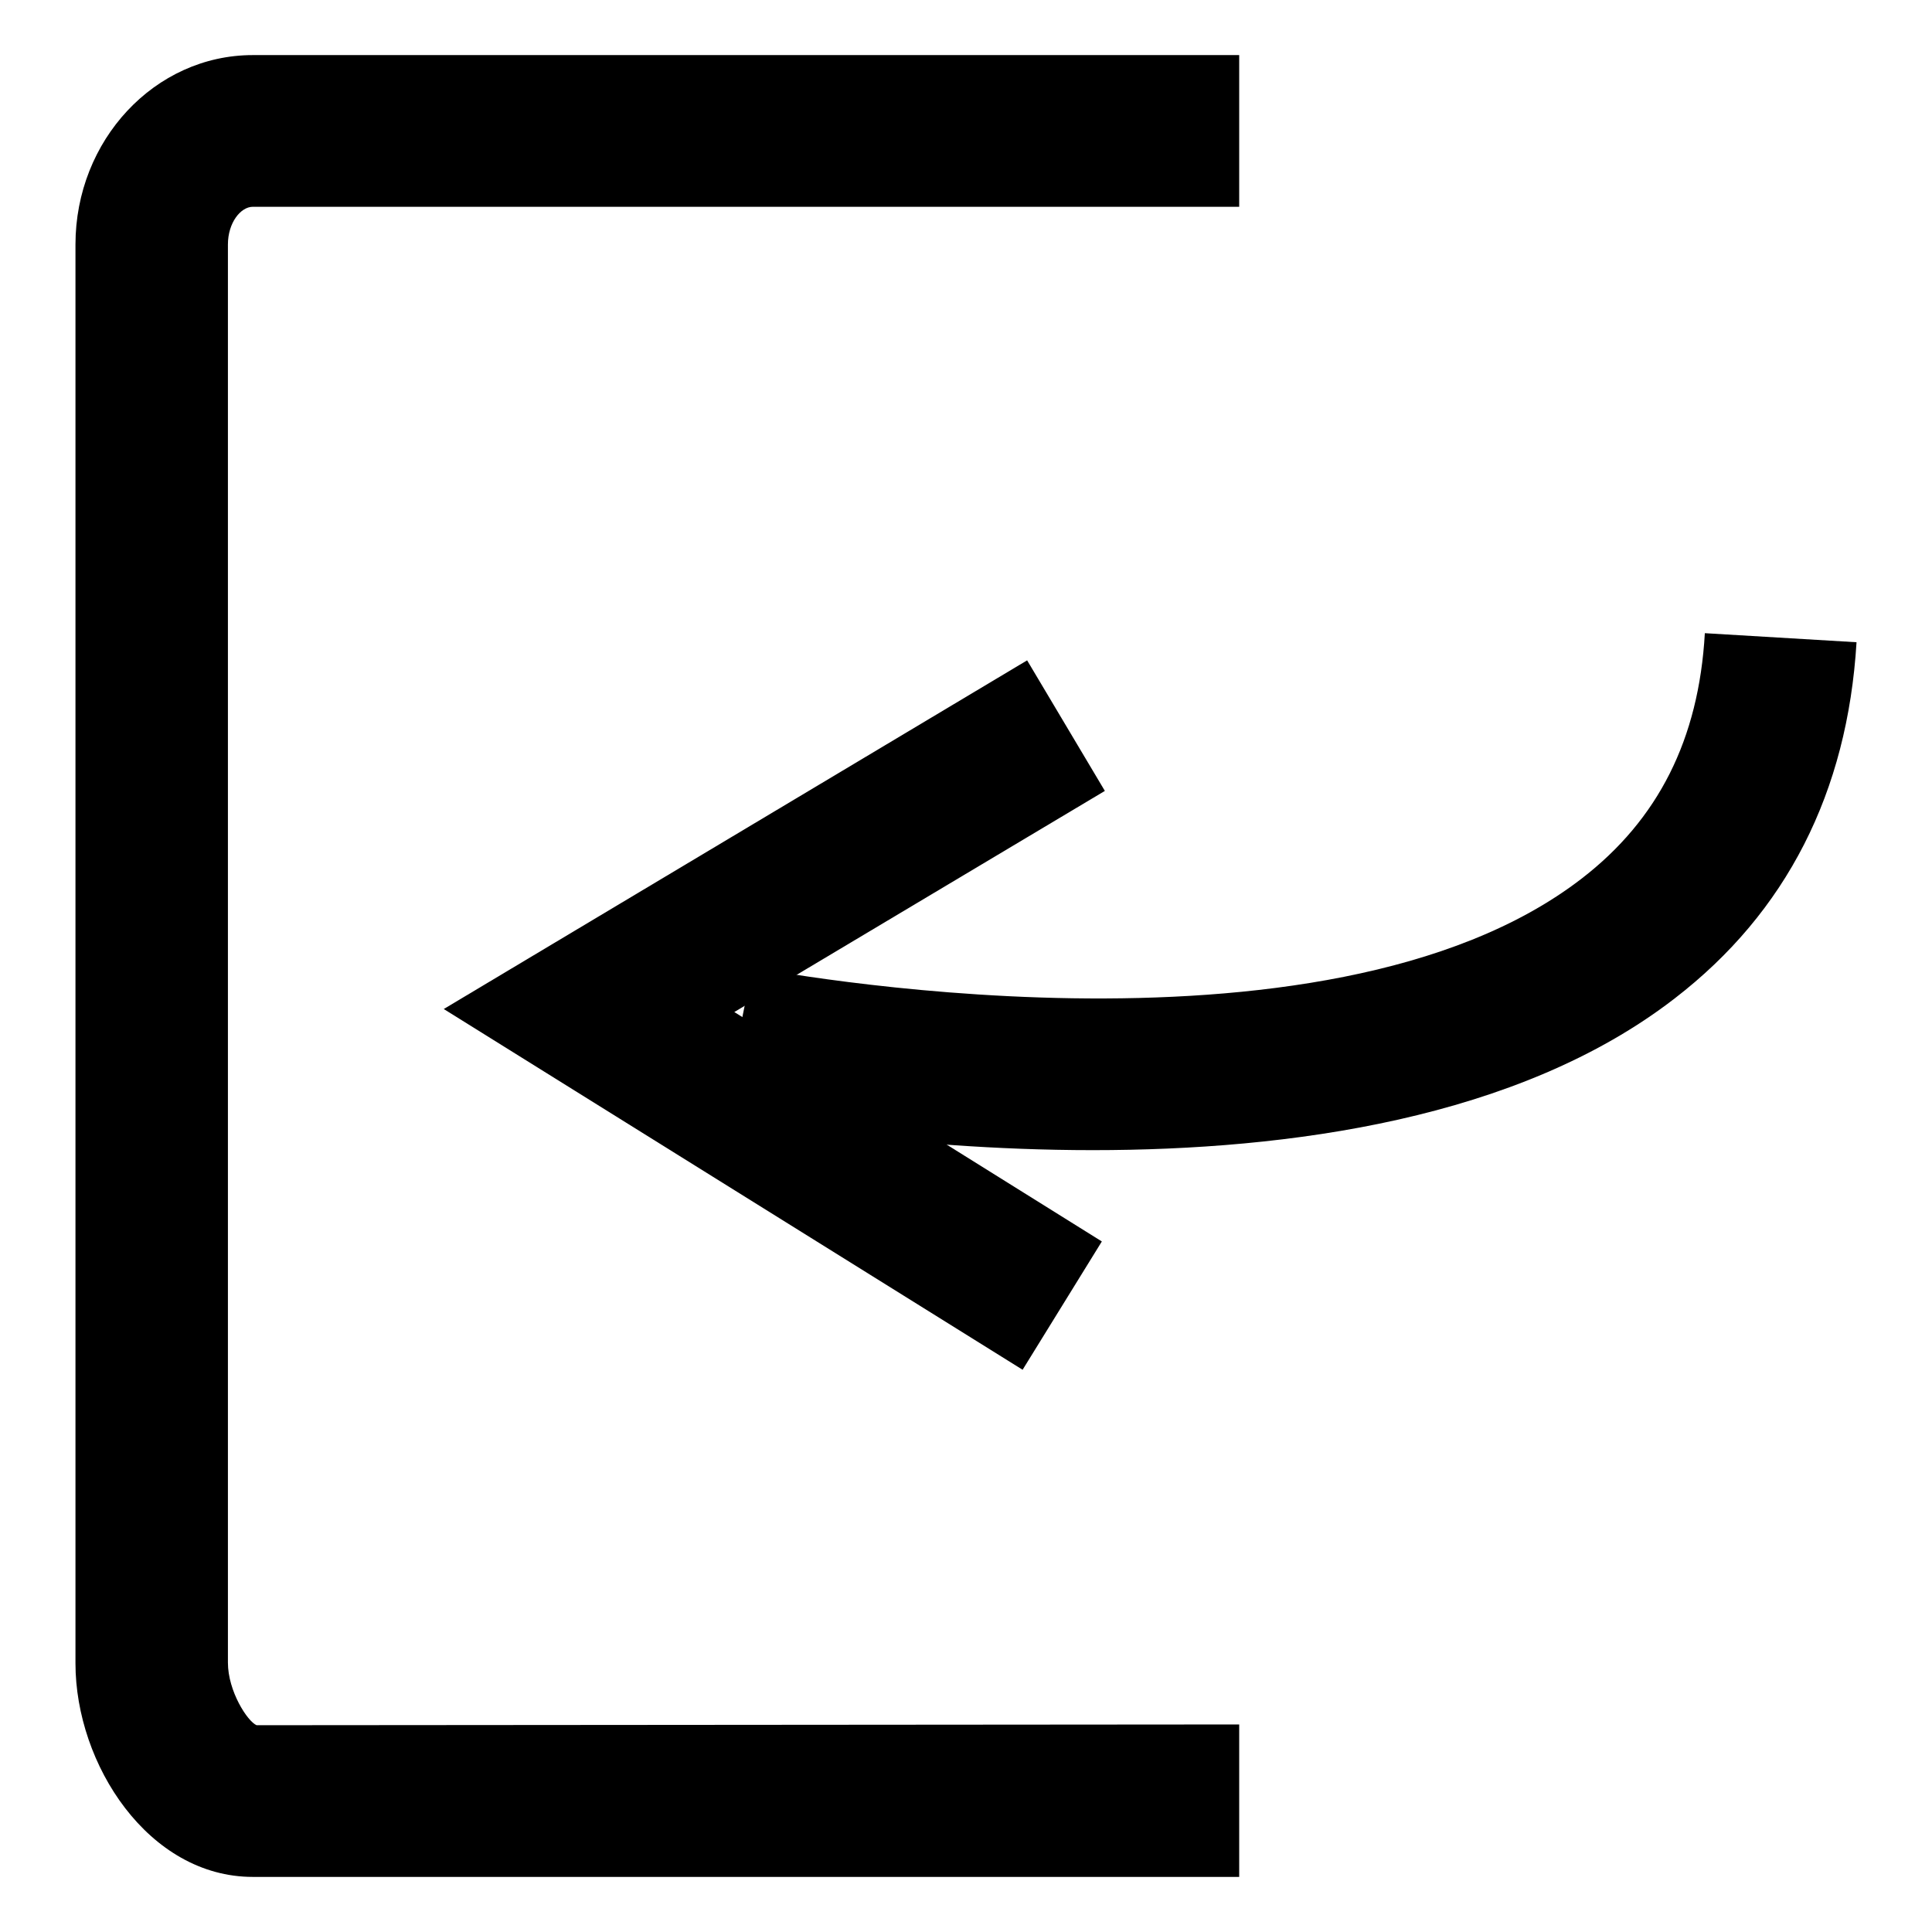 <?xml version="1.0" encoding="utf-8"?>
<!-- Svg Vector Icons : http://www.onlinewebfonts.com/icon -->
<!DOCTYPE svg PUBLIC "-//W3C//DTD SVG 1.1//EN" "http://www.w3.org/Graphics/SVG/1.1/DTD/svg11.dtd">
<svg version="1.1" xmlns="http://www.w3.org/2000/svg" xmlns:xlink="http://www.w3.org/1999/xlink" x="0px" y="0px" viewBox="0 0 256 256" enable-background="new 0 0 256 256" xml:space="preserve">
<g><g><path fill="#000000" d="M164.2,248.7H33.5c-13.8,0-23.5-14.9-23.5-28.3V32.4C10,18.6,20.5,7.3,33.5,7.3h130.7v20.1H33.5c-1.6,0-3.3,2.1-3.3,5v187.9c0,3.8,2.6,7.8,3.8,8.3l130.2-0.1V248.7L164.2,248.7z"/><path fill="#000000" d="M135.5,181.5l-76.7-47.8l77.3-46.2l10.3,17.3l-49.1,29.3l48.7,30.4L135.5,181.5z"/><path fill="#000000" d="M144.8,152.4c-26.1,0-47.4-4.2-49.1-4.5l4-19.7c0.8,0.1,75.6,14.7,109.9-11.8c10.1-7.8,15.5-18.4,16.3-32.5l20.1,1.2c-1.2,19.9-9.3,35.8-24.1,47.2C201.2,148.3,170.7,152.4,144.8,152.4z"/></g></g>
</svg>